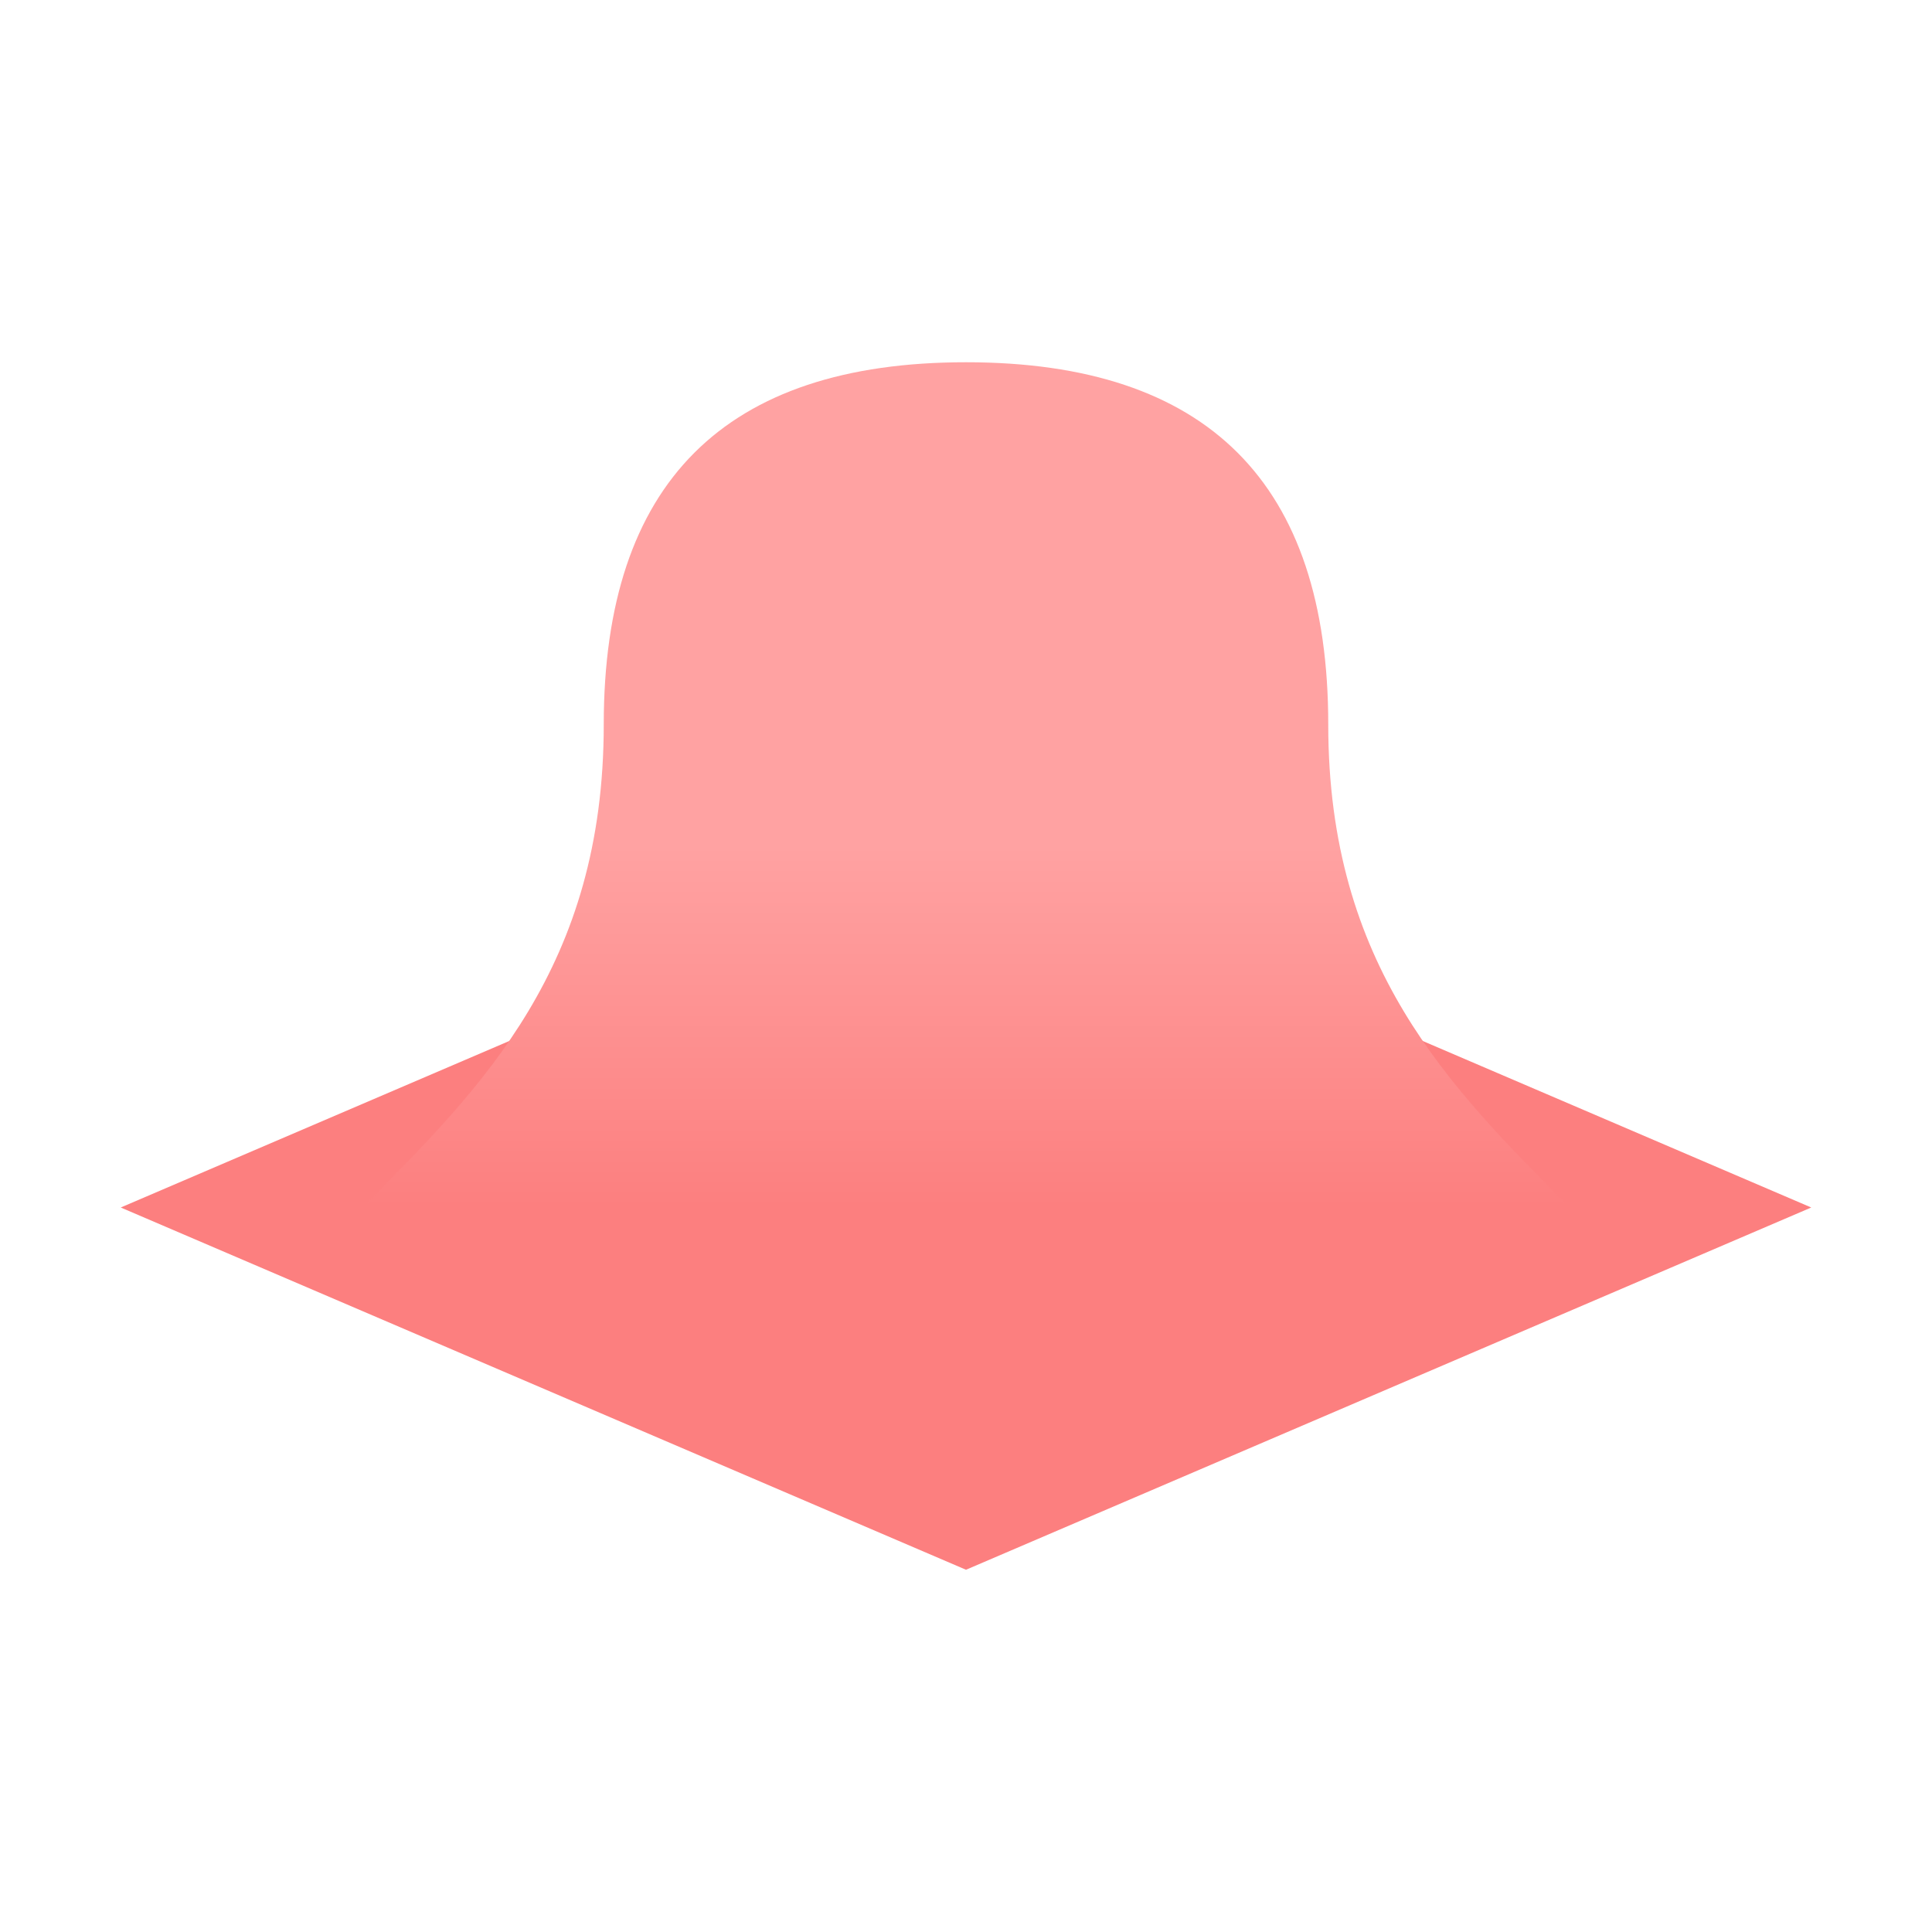 <?xml version="1.0" encoding="UTF-8" standalone="no"?>
<svg
   width="16"
   height="16"
   version="1.1"
   id="svg3"
   sodipodi:docname="HeightMapShape3D.svg"
   inkscape:version="1.3.2 (091e20e, 2023-11-25)"
   xmlns:inkscape="http://www.inkscape.org/namespaces/inkscape"
   xmlns:sodipodi="http://sodipodi.sourceforge.net/DTD/sodipodi-0.dtd"
   xmlns="http://www.w3.org/2000/svg"
   xmlns:svg="http://www.w3.org/2000/svg">
  <defs
     id="defs3" />
  <sodipodi:namedview
     id="namedview3"
     pagecolor="#505050"
     bordercolor="#eeeeee"
     borderopacity="1"
     inkscape:showpageshadow="0"
     inkscape:pageopacity="0"
     inkscape:pagecheckerboard="0"
     inkscape:deskcolor="#505050"
     inkscape:zoom="52.41429"
     inkscape:cx="7.393022"
     inkscape:cy="8.8048507"
     inkscape:window-width="1920"
     inkscape:window-height="1080"
     inkscape:window-x="0"
     inkscape:window-y="0"
     inkscape:window-maximized="0"
     inkscape:current-layer="svg3" />
  <linearGradient
     id="a"
     x2="0"
     y1="7"
     y2="10"
     gradientUnits="userSpaceOnUse">
    <stop
       offset="0"
       stop-color="#a2d2ff"
       id="stop1"
       style="stop-color:#ffa2a2;stop-opacity:1;" />
    <stop
       offset="1"
       stop-color="#5fb2ff"
       id="stop2"
       style="stop-color:#fc7f7f;stop-opacity:1;" />
  </linearGradient>
  <path
     fill="#5fb2ff"
     d="m1 10 7 3 7-3-7-3z"
     id="path2"
     style="fill:#fc7f7f;fill-opacity:1" />
  <path
     fill="url(#a)"
     d="M3 10c1-1 2-2 2-4s1-3 3-3 3 1 3 3 1 3 2 4z"
     id="path3" />
</svg>

